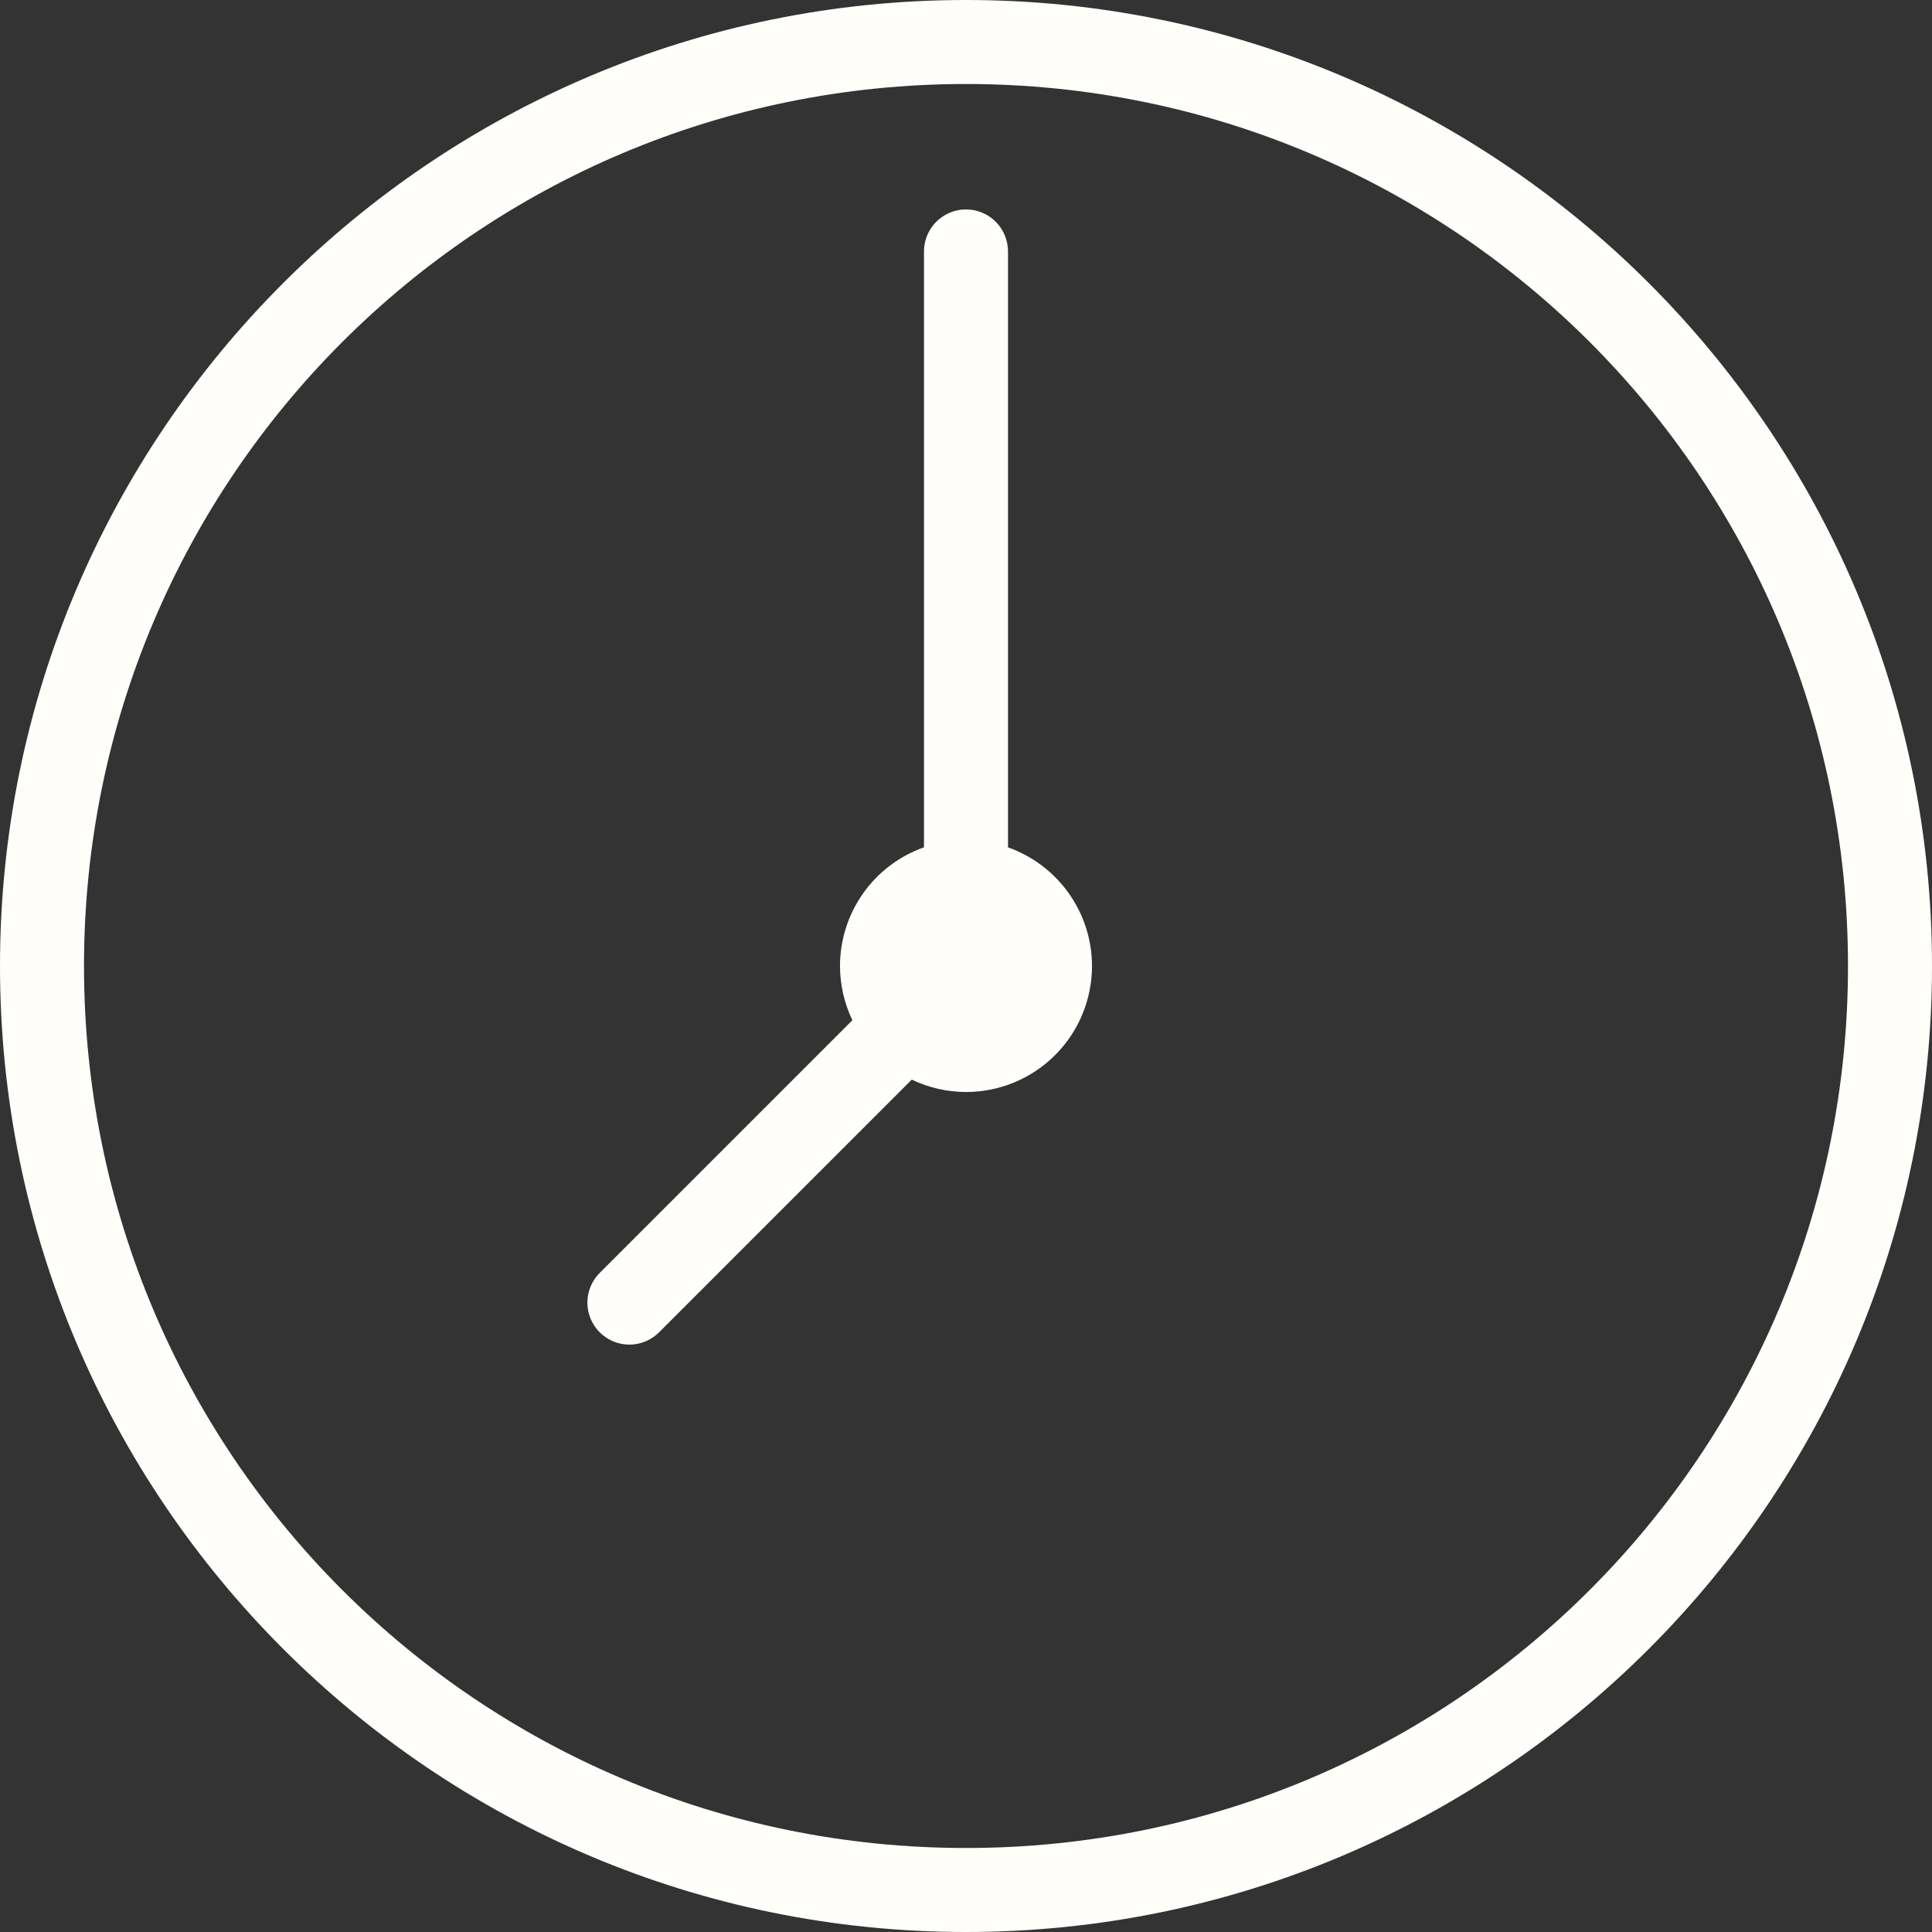 <?xml version="1.0" encoding="UTF-8"?>
<svg xmlns="http://www.w3.org/2000/svg" width="100" height="100" viewBox="0 0 100 100" fill="none">
  <rect x="0" y="0" width="100" height="100" fill="#333333" stroke="none"/>
  <path d="M50 0C22.412 0 0 22.412 0 50C0 77.588 22.412 100 50 100C77.588 100 100 77.588 100 50C100 22.412 77.588 0 50 0ZM50 4.348C75.239 4.348 95.652 24.761 95.652 50C95.652 75.239 75.239 95.652 50 95.652C24.761 95.652 4.348 75.239 4.348 50C4.348 24.761 24.761 4.348 50 4.348ZM49.966 10.84C49.39 10.849 48.842 11.086 48.44 11.499C48.039 11.912 47.818 12.468 47.826 13.043V43.856C46.555 44.305 45.455 45.137 44.676 46.238C43.898 47.338 43.479 48.652 43.478 50C43.48 50.972 43.699 51.931 44.119 52.807L31.072 65.854C30.863 66.055 30.697 66.294 30.582 66.56C30.467 66.826 30.406 67.111 30.403 67.4C30.4 67.69 30.455 67.977 30.565 68.244C30.674 68.512 30.835 68.755 31.04 68.96C31.245 69.164 31.488 69.326 31.756 69.435C32.023 69.545 32.31 69.6 32.599 69.597C32.889 69.594 33.175 69.533 33.44 69.418C33.706 69.303 33.945 69.137 34.146 68.928L47.193 55.881C48.069 56.301 49.028 56.52 50 56.522C51.73 56.522 53.389 55.835 54.612 54.612C55.835 53.389 56.522 51.73 56.522 50C56.52 48.653 56.101 47.339 55.322 46.24C54.544 45.141 53.444 44.309 52.174 43.86V13.043C52.178 12.753 52.123 12.464 52.014 12.194C51.904 11.925 51.742 11.68 51.536 11.475C51.33 11.269 51.085 11.107 50.815 10.998C50.546 10.889 50.257 10.835 49.966 10.84Z" fill="#FFFEFB"></path>
</svg>
